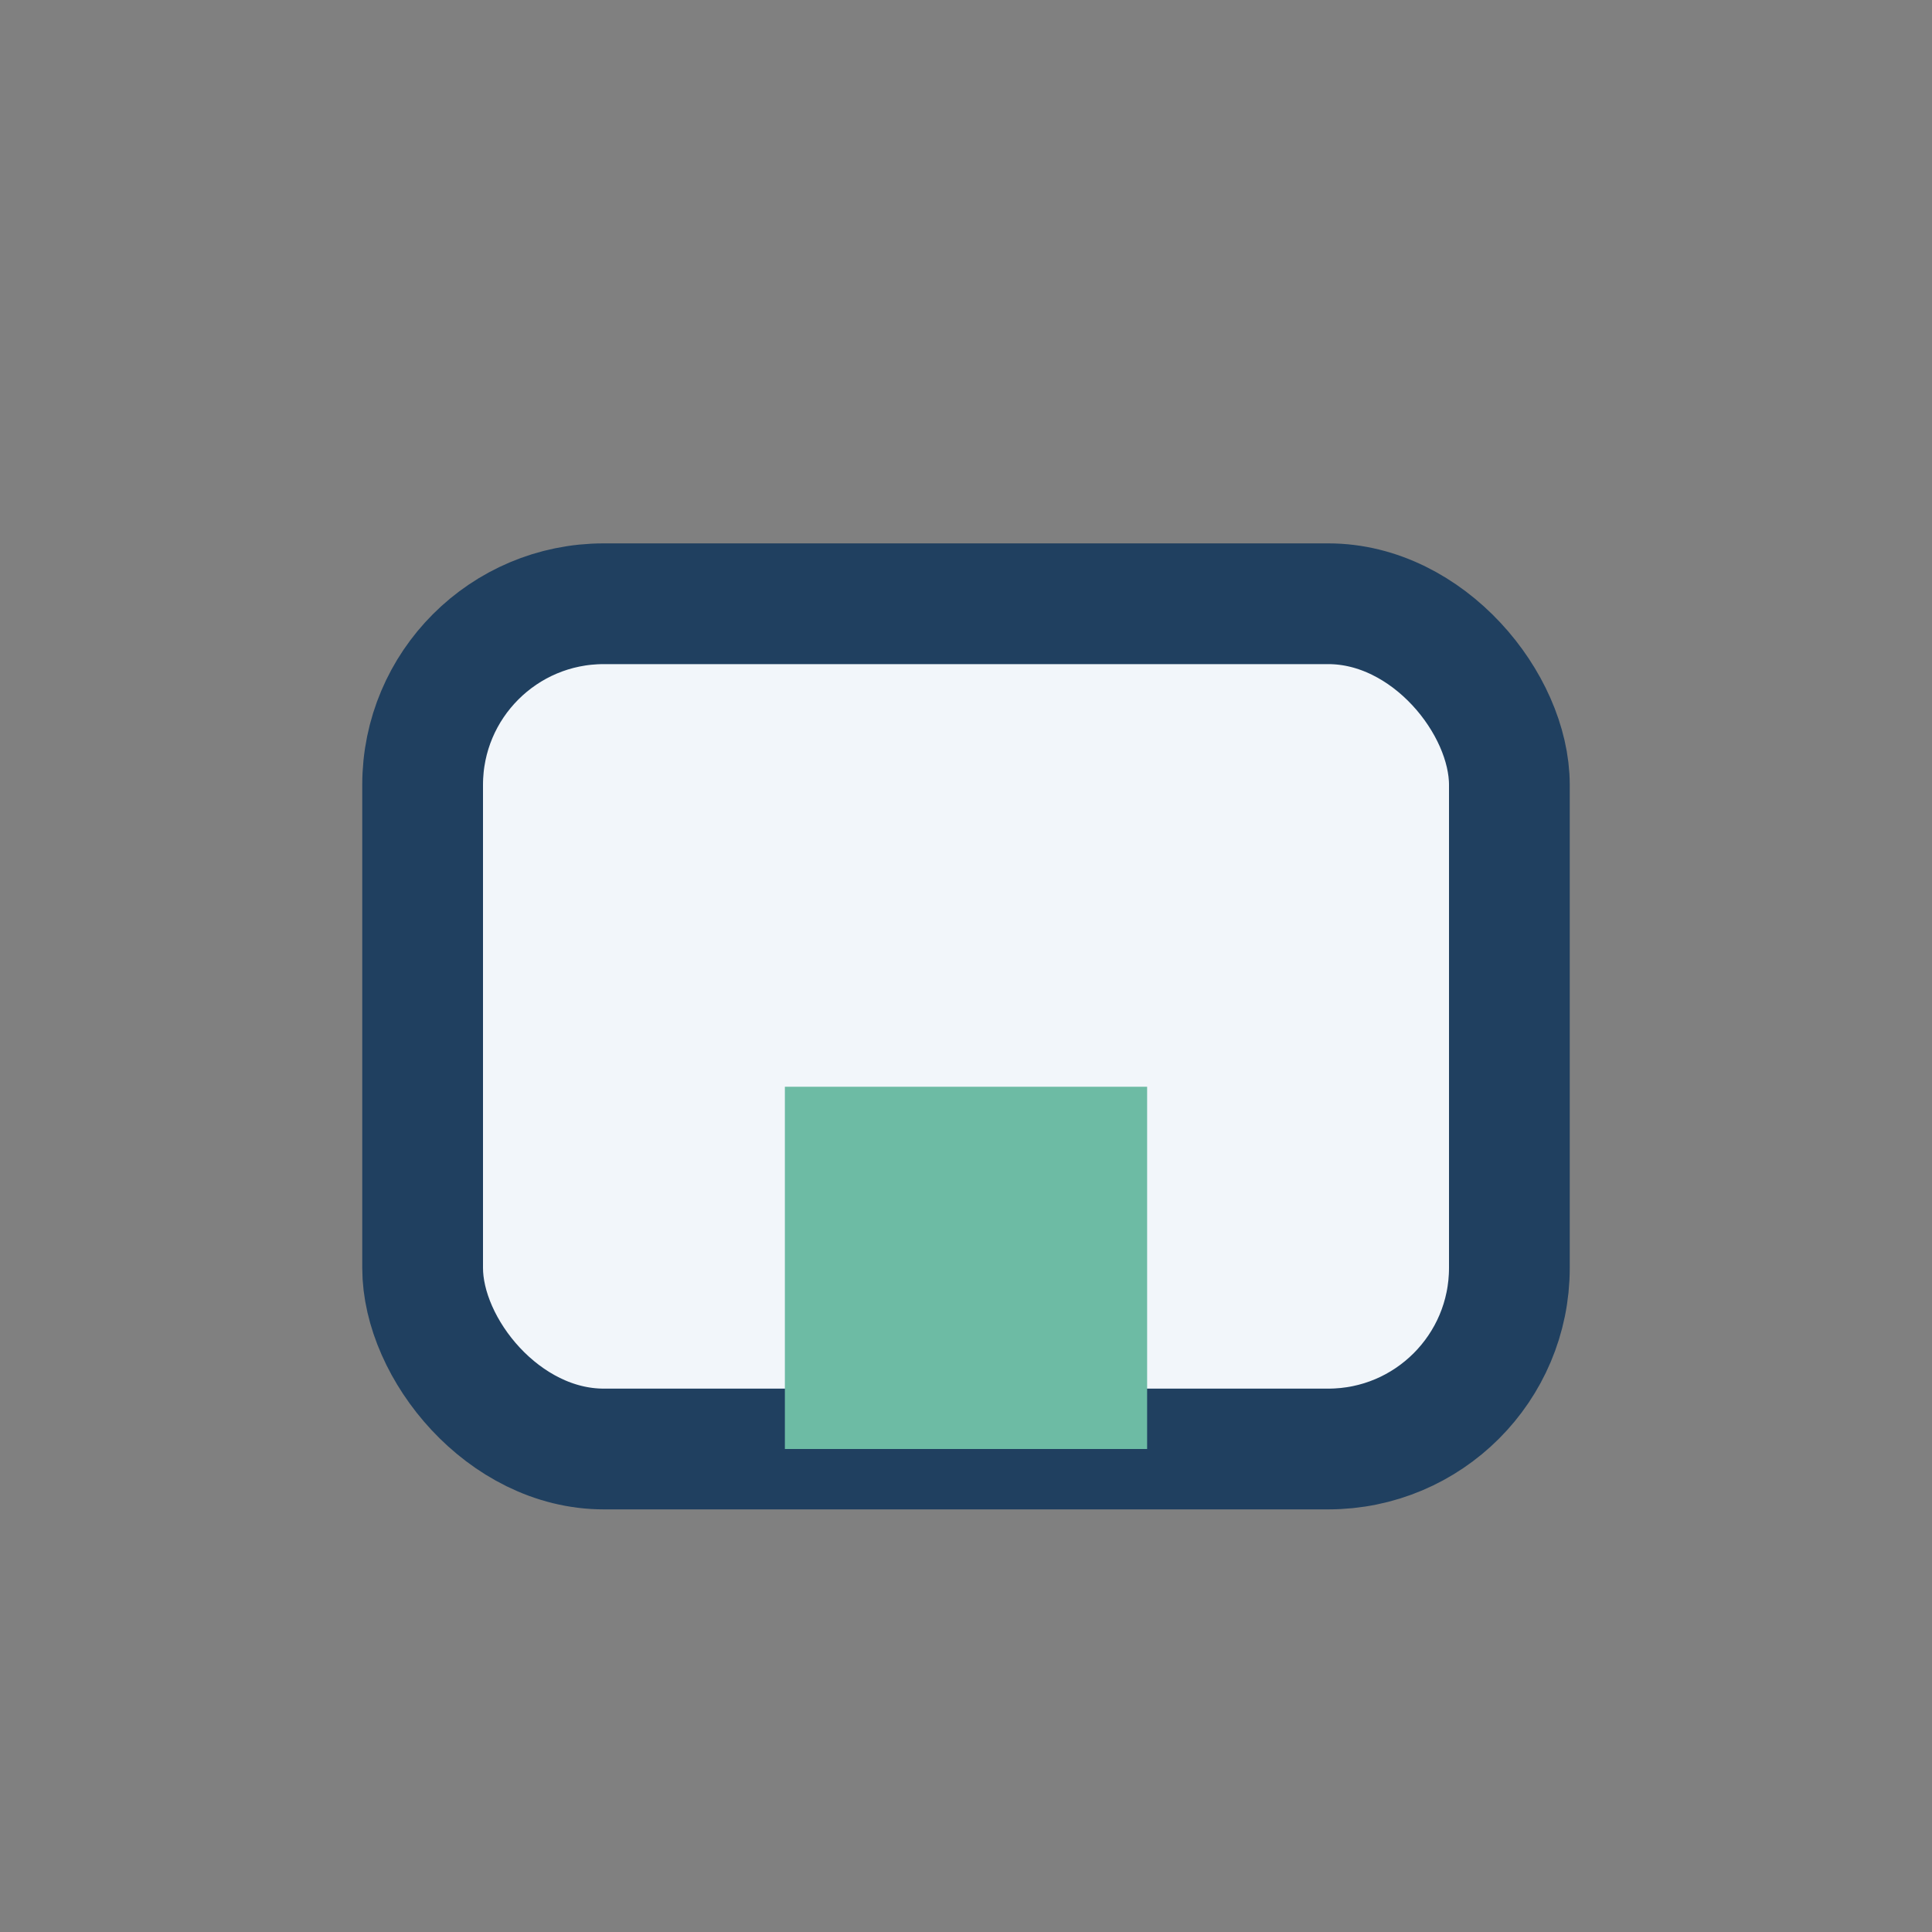<?xml version="1.0" encoding="UTF-8"?>
<svg xmlns="http://www.w3.org/2000/svg" width="32" height="32" viewBox="0 0 32 32"><rect x="0" y="0" width="32" height="32" fill="#808080" stroke="none"/><rect x="7" y="10" width="18" height="14" rx="3" fill="#F2F6FA" stroke="#204060" stroke-width="2"/><rect x="13" y="18" width="6" height="6" fill="#6DBBA4"/></svg>